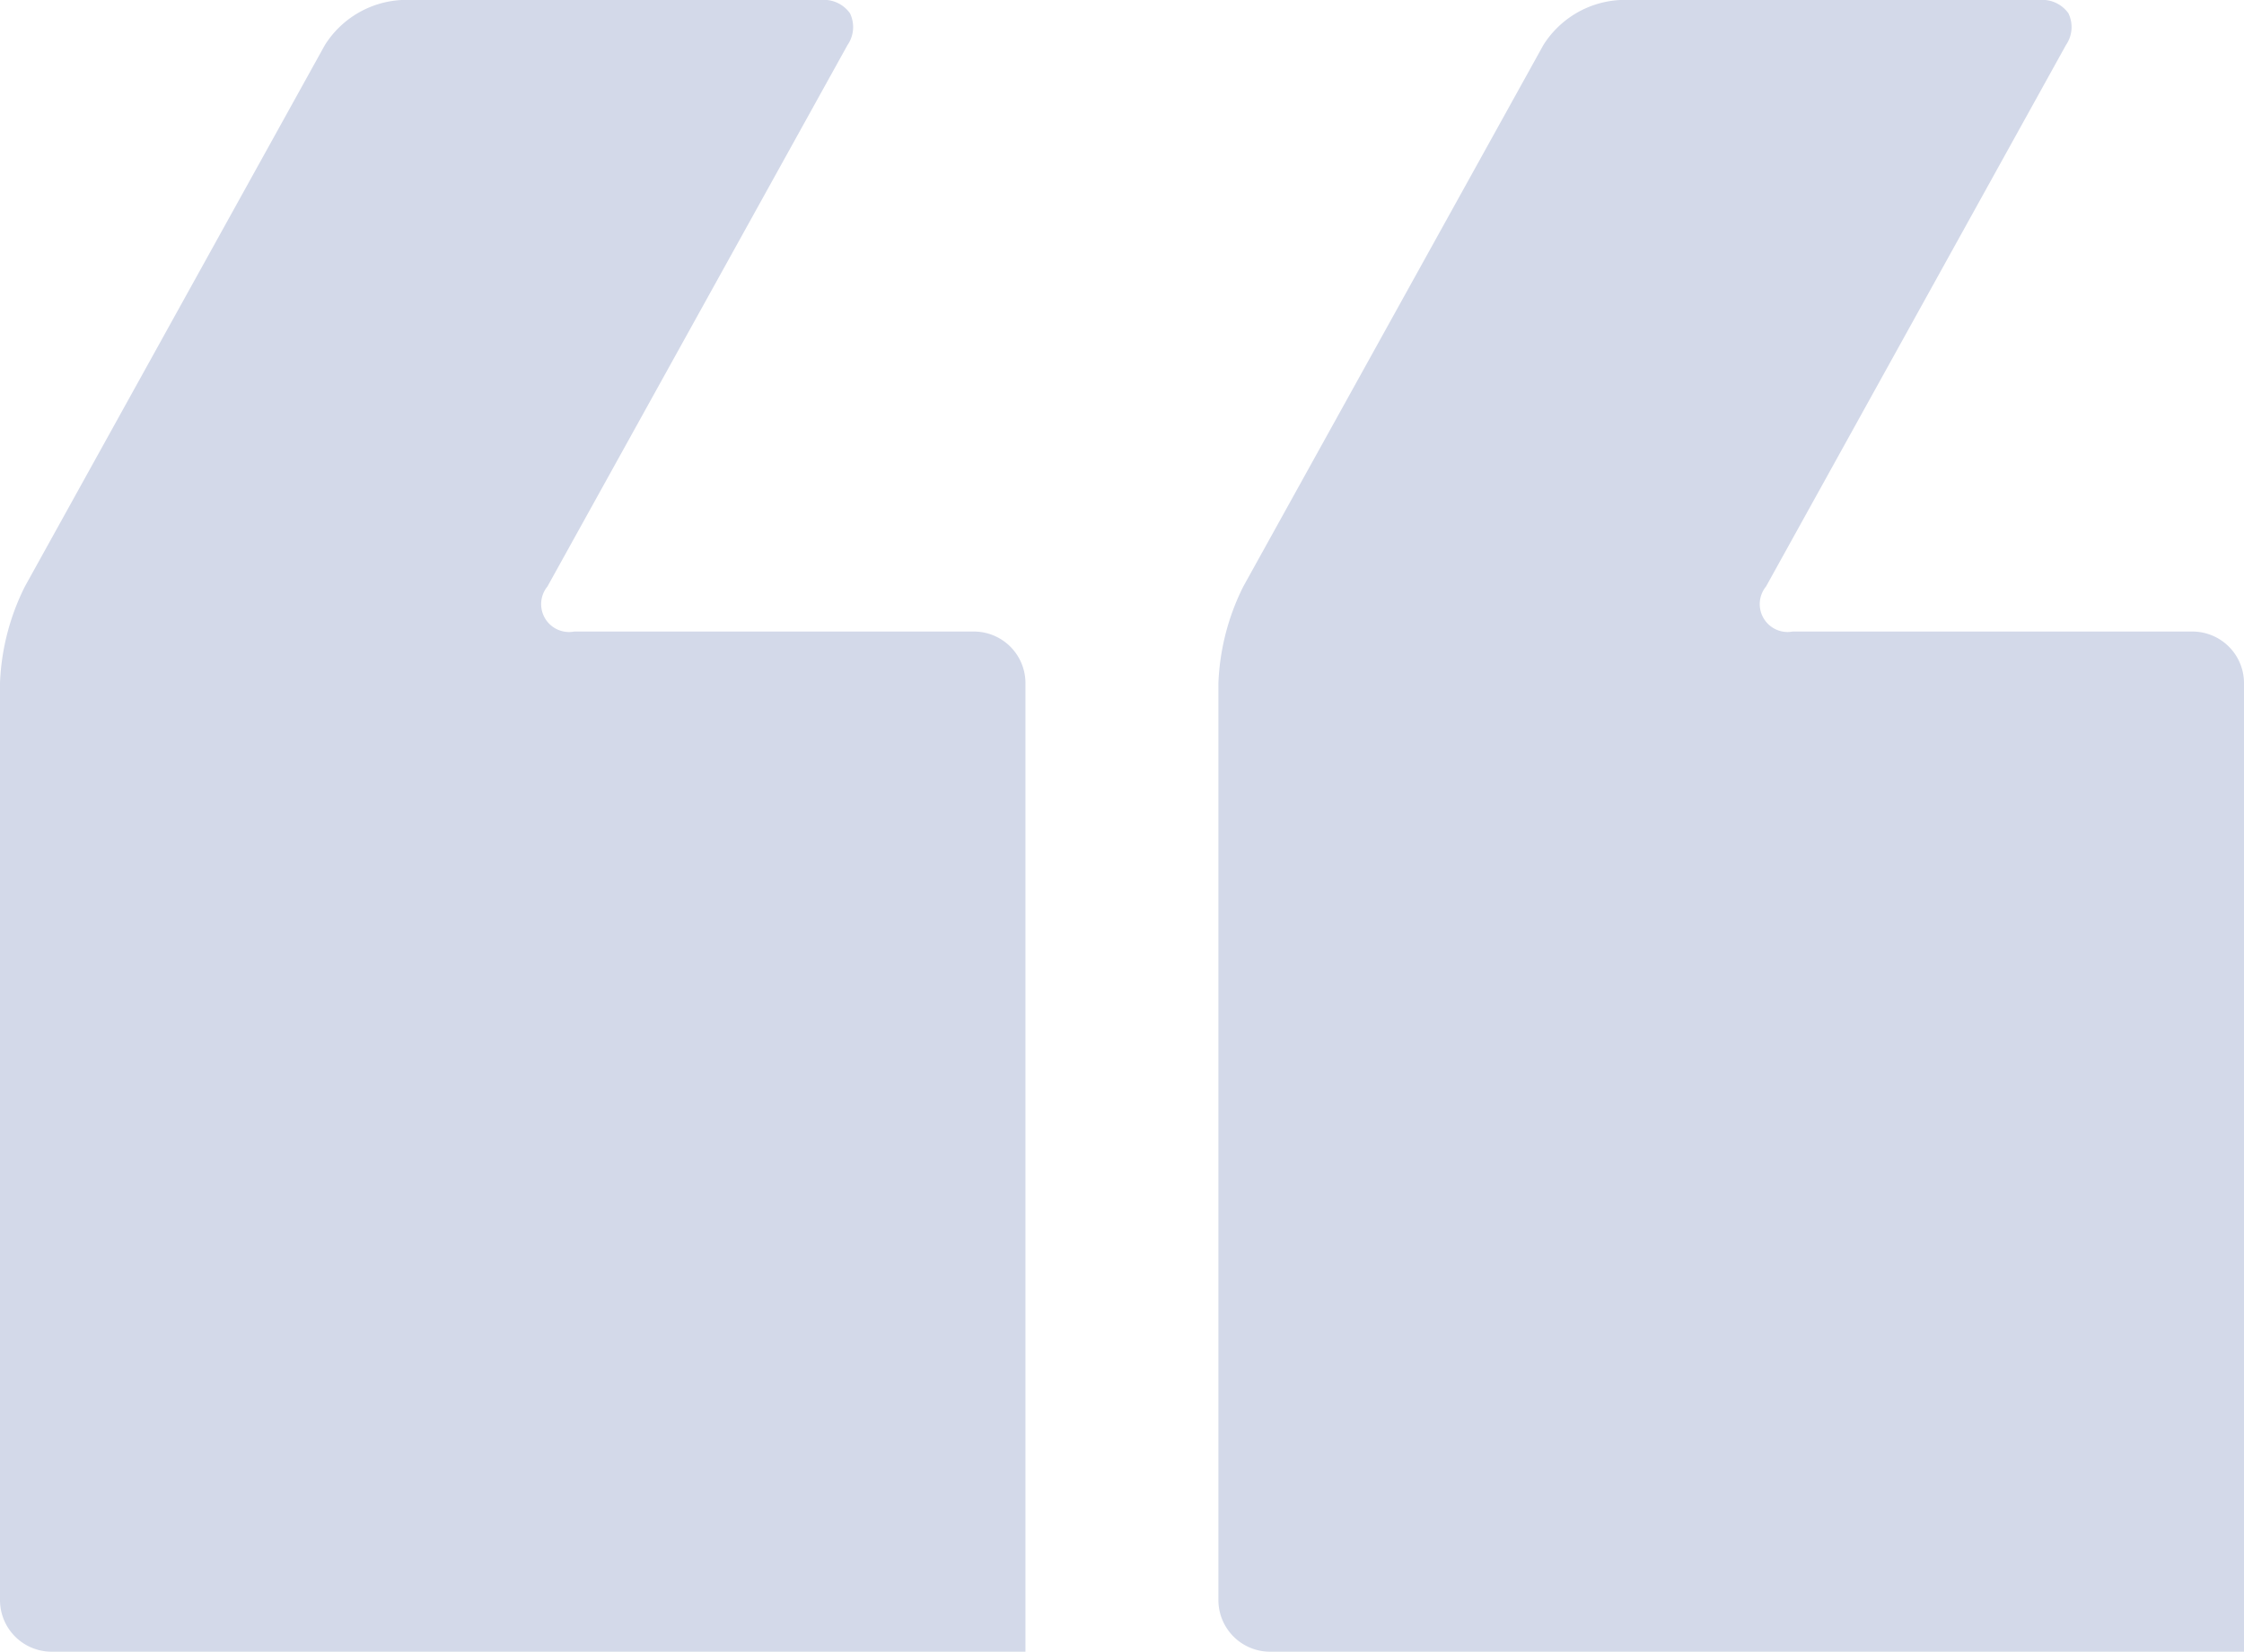 <svg id="Group_3" data-name="Group 3" xmlns="http://www.w3.org/2000/svg" xmlns:xlink="http://www.w3.org/1999/xlink" width="91" height="67" viewBox="0 0 91 67">
  <defs>
    <clipPath id="clip-path">
      <path id="Clip_2" data-name="Clip 2" d="M0,0H91V67H0Z" fill="none"/>
    </clipPath>
  </defs>
  <path id="Clip_2-2" data-name="Clip 2" d="M0,0H91V67H0Z" fill="none"/>
  <g id="Group_3-2" data-name="Group 3" clip-path="url(#clip-path)">
    <path id="Fill_1" data-name="Fill 1" d="M91,67H51.51a2.094,2.094,0,0,1-2.1-2.086V27.7a9.573,9.573,0,0,1,1.012-3.914L62.588,1.827A3.918,3.918,0,0,1,65.7,0h17A1.3,1.3,0,0,1,83.88.54a1.284,1.284,0,0,1-.1,1.287L71.617,23.791A1.131,1.131,0,0,0,72.7,25.618H88.9A2.094,2.094,0,0,1,91,27.7V67ZM41.587,67H2.1A2.094,2.094,0,0,1,0,64.913V27.7a9.56,9.56,0,0,1,1.012-3.914L13.175,1.827A3.918,3.918,0,0,1,16.284,0h17a1.3,1.3,0,0,1,1.185.539,1.284,1.284,0,0,1-.1,1.288L22.2,23.791a1.131,1.131,0,0,0,1.085,1.827h16.2a2.094,2.094,0,0,1,2.1,2.087V67Z" fill="#d3d9e9"/>
  </g>
</svg>
